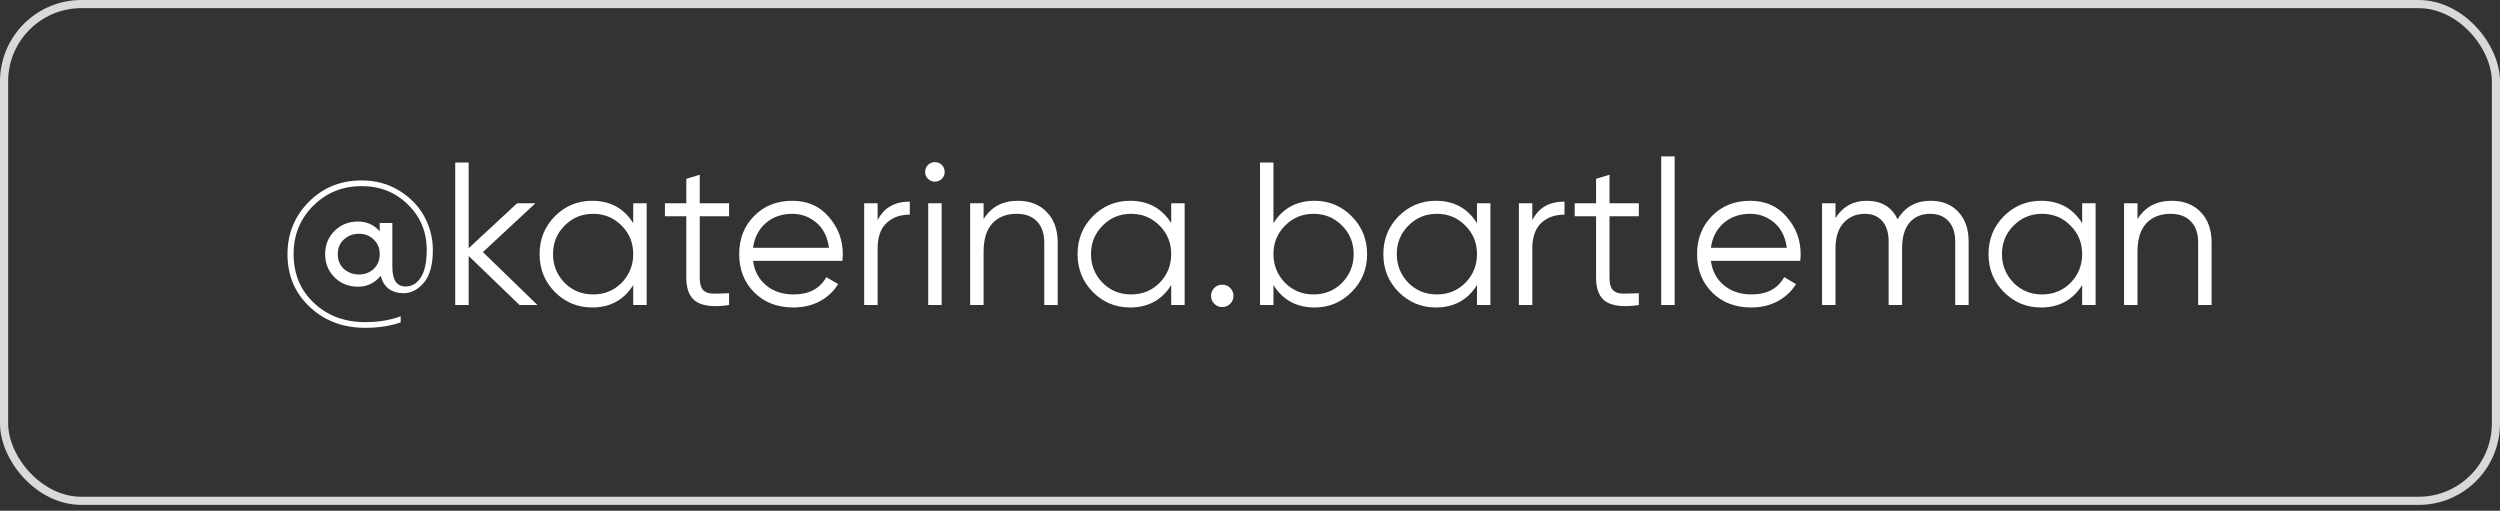 <?xml version="1.0" encoding="UTF-8"?> <svg xmlns="http://www.w3.org/2000/svg" width="186" height="38" viewBox="0 0 186 38" fill="none"><rect x="0" y="0" width="186" height="38" fill="#333333" stroke="none"/><path d="M26.902 13.424C27.973 13.424 28.922 13.687 29.75 14.212C30.558 14.717 31.169 15.358 31.583 16.135C31.997 16.903 32.204 17.726 32.204 18.604C32.204 19.685 31.987 20.488 31.552 21.013C31.108 21.548 30.598 21.815 30.023 21.815C29.588 21.815 29.22 21.704 28.917 21.482C28.624 21.26 28.427 20.937 28.326 20.513C27.882 21.058 27.322 21.331 26.645 21.331C25.938 21.331 25.352 21.098 24.888 20.634C24.424 20.169 24.191 19.594 24.191 18.907C24.191 18.221 24.424 17.645 24.888 17.18C25.352 16.716 25.938 16.484 26.645 16.484C27.291 16.484 27.826 16.726 28.251 17.211V16.59H29.19V19.861C29.19 20.831 29.518 21.316 30.174 21.316C30.649 21.316 31.027 21.088 31.31 20.634C31.603 20.18 31.749 19.503 31.749 18.604C31.749 17.251 31.28 16.12 30.341 15.211C29.422 14.303 28.276 13.848 26.902 13.848C25.489 13.848 24.292 14.333 23.313 15.302C22.333 16.272 21.844 17.473 21.844 18.907C21.844 20.381 22.349 21.593 23.358 22.542C24.368 23.492 25.64 23.966 27.175 23.966C28.175 23.966 29.053 23.82 29.811 23.527V23.981C29.053 24.254 28.175 24.39 27.175 24.39C25.519 24.39 24.141 23.87 23.04 22.83C21.939 21.8 21.389 20.492 21.389 18.907C21.389 17.392 21.914 16.1 22.964 15.03C24.025 13.959 25.337 13.424 26.902 13.424ZM25.585 20.013C25.908 20.285 26.282 20.422 26.706 20.422C27.14 20.422 27.503 20.285 27.796 20.013C28.099 19.73 28.251 19.362 28.251 18.907C28.251 18.453 28.099 18.089 27.796 17.817C27.513 17.534 27.15 17.392 26.706 17.392C26.271 17.392 25.898 17.534 25.585 17.817C25.282 18.089 25.13 18.453 25.13 18.907C25.13 19.352 25.282 19.72 25.585 20.013ZM35.929 18.756L39.988 22.694H38.656L34.869 19.044V22.694H33.869V12.091H34.869V18.468L38.474 15.121H39.837L35.929 18.756ZM47.112 16.605V15.121H48.112V22.694H47.112V21.209C46.416 22.32 45.396 22.876 44.053 22.876C42.972 22.876 42.048 22.492 41.281 21.724C40.524 20.957 40.145 20.018 40.145 18.907C40.145 17.797 40.524 16.857 41.281 16.09C42.048 15.322 42.972 14.939 44.053 14.939C45.396 14.939 46.416 15.494 47.112 16.605ZM42.008 21.043C42.584 21.618 43.29 21.906 44.129 21.906C44.967 21.906 45.673 21.618 46.249 21.043C46.825 20.447 47.112 19.735 47.112 18.907C47.112 18.069 46.825 17.362 46.249 16.787C45.673 16.201 44.967 15.908 44.129 15.908C43.29 15.908 42.584 16.201 42.008 16.787C41.432 17.362 41.145 18.069 41.145 18.907C41.145 19.735 41.432 20.447 42.008 21.043ZM54.242 15.121V16.09H52.061V20.679C52.061 21.093 52.142 21.391 52.304 21.573C52.465 21.745 52.708 21.835 53.031 21.846C53.354 21.846 53.758 21.835 54.242 21.815V22.694C53.162 22.855 52.359 22.78 51.834 22.467C51.319 22.143 51.062 21.548 51.062 20.679V16.09H49.471V15.121H51.062V13.303L52.061 13V15.121H54.242ZM58.949 14.939C60.08 14.939 60.984 15.338 61.66 16.135C62.357 16.923 62.705 17.857 62.705 18.938C62.705 18.988 62.695 19.145 62.675 19.407H56.026C56.127 20.164 56.45 20.77 56.995 21.225C57.54 21.679 58.222 21.906 59.04 21.906C60.191 21.906 61.004 21.477 61.478 20.619L62.357 21.134C62.024 21.679 61.564 22.108 60.979 22.421C60.403 22.724 59.752 22.876 59.025 22.876C57.833 22.876 56.864 22.502 56.117 21.755C55.369 21.008 54.996 20.058 54.996 18.907C54.996 17.766 55.364 16.822 56.101 16.075C56.839 15.318 57.788 14.939 58.949 14.939ZM58.949 15.908C58.161 15.908 57.5 16.14 56.965 16.605C56.44 17.069 56.127 17.68 56.026 18.438H61.675C61.564 17.63 61.256 17.009 60.751 16.575C60.226 16.13 59.626 15.908 58.949 15.908ZM65.295 15.121V16.378C65.76 15.459 66.557 14.999 67.688 14.999V15.969C66.961 15.969 66.381 16.181 65.946 16.605C65.512 17.019 65.295 17.645 65.295 18.483V22.694H64.295V15.121H65.295ZM70.285 12.788C70.285 12.99 70.215 13.162 70.073 13.303C69.932 13.444 69.76 13.515 69.558 13.515C69.356 13.515 69.184 13.444 69.043 13.303C68.902 13.162 68.831 12.99 68.831 12.788C68.831 12.586 68.902 12.414 69.043 12.273C69.184 12.132 69.356 12.061 69.558 12.061C69.76 12.061 69.932 12.132 70.073 12.273C70.215 12.414 70.285 12.586 70.285 12.788ZM70.058 22.694H69.058V15.121H70.058V22.694ZM75.724 14.939C76.632 14.939 77.354 15.222 77.89 15.787C78.425 16.342 78.692 17.095 78.692 18.044V22.694H77.693V18.044C77.693 17.367 77.511 16.842 77.147 16.469C76.794 16.095 76.289 15.908 75.633 15.908C74.875 15.908 74.275 16.145 73.83 16.62C73.396 17.095 73.179 17.797 73.179 18.725V22.694H72.179V15.121H73.179V16.302C73.745 15.393 74.593 14.939 75.724 14.939ZM87.138 16.605V15.121H88.138V22.694H87.138V21.209C86.442 22.32 85.422 22.876 84.079 22.876C82.998 22.876 82.074 22.492 81.307 21.724C80.55 20.957 80.171 20.018 80.171 18.907C80.171 17.797 80.55 16.857 81.307 16.09C82.074 15.322 82.998 14.939 84.079 14.939C85.422 14.939 86.442 15.494 87.138 16.605ZM82.034 21.043C82.609 21.618 83.316 21.906 84.154 21.906C84.993 21.906 85.699 21.618 86.275 21.043C86.851 20.447 87.138 19.735 87.138 18.907C87.138 18.069 86.851 17.362 86.275 16.787C85.699 16.201 84.993 15.908 84.154 15.908C83.316 15.908 82.609 16.201 82.034 16.787C81.458 17.362 81.171 18.069 81.171 18.907C81.171 19.735 81.458 20.447 82.034 21.043ZM91.769 22.012C91.769 22.244 91.689 22.441 91.527 22.603C91.365 22.765 91.168 22.845 90.936 22.845C90.704 22.845 90.507 22.765 90.346 22.603C90.184 22.441 90.103 22.244 90.103 22.012C90.103 21.78 90.184 21.583 90.346 21.422C90.507 21.26 90.704 21.179 90.936 21.179C91.168 21.179 91.365 21.26 91.527 21.422C91.689 21.583 91.769 21.78 91.769 22.012ZM97.805 14.939C98.885 14.939 99.804 15.322 100.561 16.09C101.329 16.857 101.713 17.797 101.713 18.907C101.713 20.018 101.329 20.957 100.561 21.724C99.804 22.492 98.885 22.876 97.805 22.876C96.462 22.876 95.442 22.32 94.745 21.209V22.694H93.746V12.091H94.745V16.605C95.442 15.494 96.462 14.939 97.805 14.939ZM95.609 21.043C96.184 21.618 96.891 21.906 97.729 21.906C98.567 21.906 99.274 21.618 99.85 21.043C100.425 20.447 100.713 19.735 100.713 18.907C100.713 18.069 100.425 17.362 99.85 16.787C99.274 16.201 98.567 15.908 97.729 15.908C96.891 15.908 96.184 16.201 95.609 16.787C95.033 17.362 94.745 18.069 94.745 18.907C94.745 19.735 95.033 20.447 95.609 21.043ZM109.888 16.605V15.121H110.887V22.694H109.888V21.209C109.191 22.32 108.171 22.876 106.828 22.876C105.748 22.876 104.824 22.492 104.056 21.724C103.299 20.957 102.92 20.018 102.92 18.907C102.92 17.797 103.299 16.857 104.056 16.09C104.824 15.322 105.748 14.939 106.828 14.939C108.171 14.939 109.191 15.494 109.888 16.605ZM104.783 21.043C105.359 21.618 106.066 21.906 106.904 21.906C107.742 21.906 108.449 21.618 109.024 21.043C109.6 20.447 109.888 19.735 109.888 18.907C109.888 18.069 109.6 17.362 109.024 16.787C108.449 16.201 107.742 15.908 106.904 15.908C106.066 15.908 105.359 16.201 104.783 16.787C104.208 17.362 103.92 18.069 103.92 18.907C103.92 19.735 104.208 20.447 104.783 21.043ZM114.004 15.121V16.378C114.468 15.459 115.266 14.999 116.397 14.999V15.969C115.67 15.969 115.089 16.181 114.655 16.605C114.221 17.019 114.004 17.645 114.004 18.483V22.694H113.004V15.121H114.004ZM121.929 15.121V16.09H119.748V20.679C119.748 21.093 119.828 21.391 119.99 21.573C120.152 21.745 120.394 21.835 120.717 21.846C121.04 21.846 121.444 21.835 121.929 21.815V22.694C120.848 22.855 120.046 22.78 119.52 22.467C119.005 22.143 118.748 21.548 118.748 20.679V16.09H117.158V15.121H118.748V13.303L119.748 13V15.121H121.929ZM124.595 22.694H123.595V11.637H124.595V22.694ZM130.215 14.939C131.346 14.939 132.249 15.338 132.926 16.135C133.623 16.923 133.971 17.857 133.971 18.938C133.971 18.988 133.961 19.145 133.941 19.407H127.291C127.392 20.164 127.716 20.77 128.261 21.225C128.806 21.679 129.488 21.906 130.306 21.906C131.457 21.906 132.27 21.477 132.744 20.619L133.623 21.134C133.29 21.679 132.83 22.108 132.244 22.421C131.669 22.724 131.018 22.876 130.29 22.876C129.099 22.876 128.13 22.502 127.382 21.755C126.635 21.008 126.262 20.058 126.262 18.907C126.262 17.766 126.63 16.822 127.367 16.075C128.104 15.318 129.054 14.939 130.215 14.939ZM130.215 15.908C129.427 15.908 128.766 16.14 128.231 16.605C127.705 17.069 127.392 17.68 127.291 18.438H132.941C132.83 17.63 132.522 17.009 132.017 16.575C131.492 16.13 130.891 15.908 130.215 15.908ZM143.634 14.939C144.493 14.939 145.179 15.211 145.694 15.757C146.209 16.302 146.467 17.039 146.467 17.968V22.694H145.467V17.968C145.467 17.322 145.301 16.817 144.967 16.453C144.634 16.09 144.185 15.908 143.619 15.908C142.963 15.908 142.448 16.125 142.074 16.559C141.701 16.994 141.514 17.64 141.514 18.498V22.694H140.514V17.968C140.514 17.312 140.358 16.807 140.045 16.453C139.732 16.09 139.297 15.908 138.742 15.908C138.106 15.908 137.581 16.13 137.167 16.575C136.763 17.019 136.561 17.66 136.561 18.498V22.694H135.561V15.121H136.561V16.226C137.106 15.368 137.879 14.939 138.878 14.939C139.979 14.939 140.746 15.398 141.181 16.317C141.726 15.398 142.544 14.939 143.634 14.939ZM154.913 16.605V15.121H155.913V22.694H154.913V21.209C154.217 22.32 153.197 22.876 151.854 22.876C150.773 22.876 149.849 22.492 149.082 21.724C148.325 20.957 147.946 20.018 147.946 18.907C147.946 17.797 148.325 16.857 149.082 16.09C149.849 15.322 150.773 14.939 151.854 14.939C153.197 14.939 154.217 15.494 154.913 16.605ZM149.809 21.043C150.385 21.618 151.091 21.906 151.93 21.906C152.768 21.906 153.474 21.618 154.05 21.043C154.626 20.447 154.913 19.735 154.913 18.907C154.913 18.069 154.626 17.362 154.05 16.787C153.474 16.201 152.768 15.908 151.93 15.908C151.091 15.908 150.385 16.201 149.809 16.787C149.233 17.362 148.946 18.069 148.946 18.907C148.946 19.735 149.233 20.447 149.809 21.043ZM161.574 14.939C162.483 14.939 163.205 15.222 163.74 15.787C164.275 16.342 164.543 17.095 164.543 18.044V22.694H163.543V18.044C163.543 17.367 163.361 16.842 162.998 16.469C162.644 16.095 162.139 15.908 161.483 15.908C160.726 15.908 160.125 16.145 159.681 16.62C159.246 17.095 159.029 17.797 159.029 18.725V22.694H158.03V15.121H159.029V16.302C159.595 15.393 160.443 14.939 161.574 14.939Z" fill="white"></path><rect x="0.303" y="0.303" width="185.394" height="36.958" rx="5.756" stroke="#D9D9D9" stroke-width="0.606"></rect></svg> 